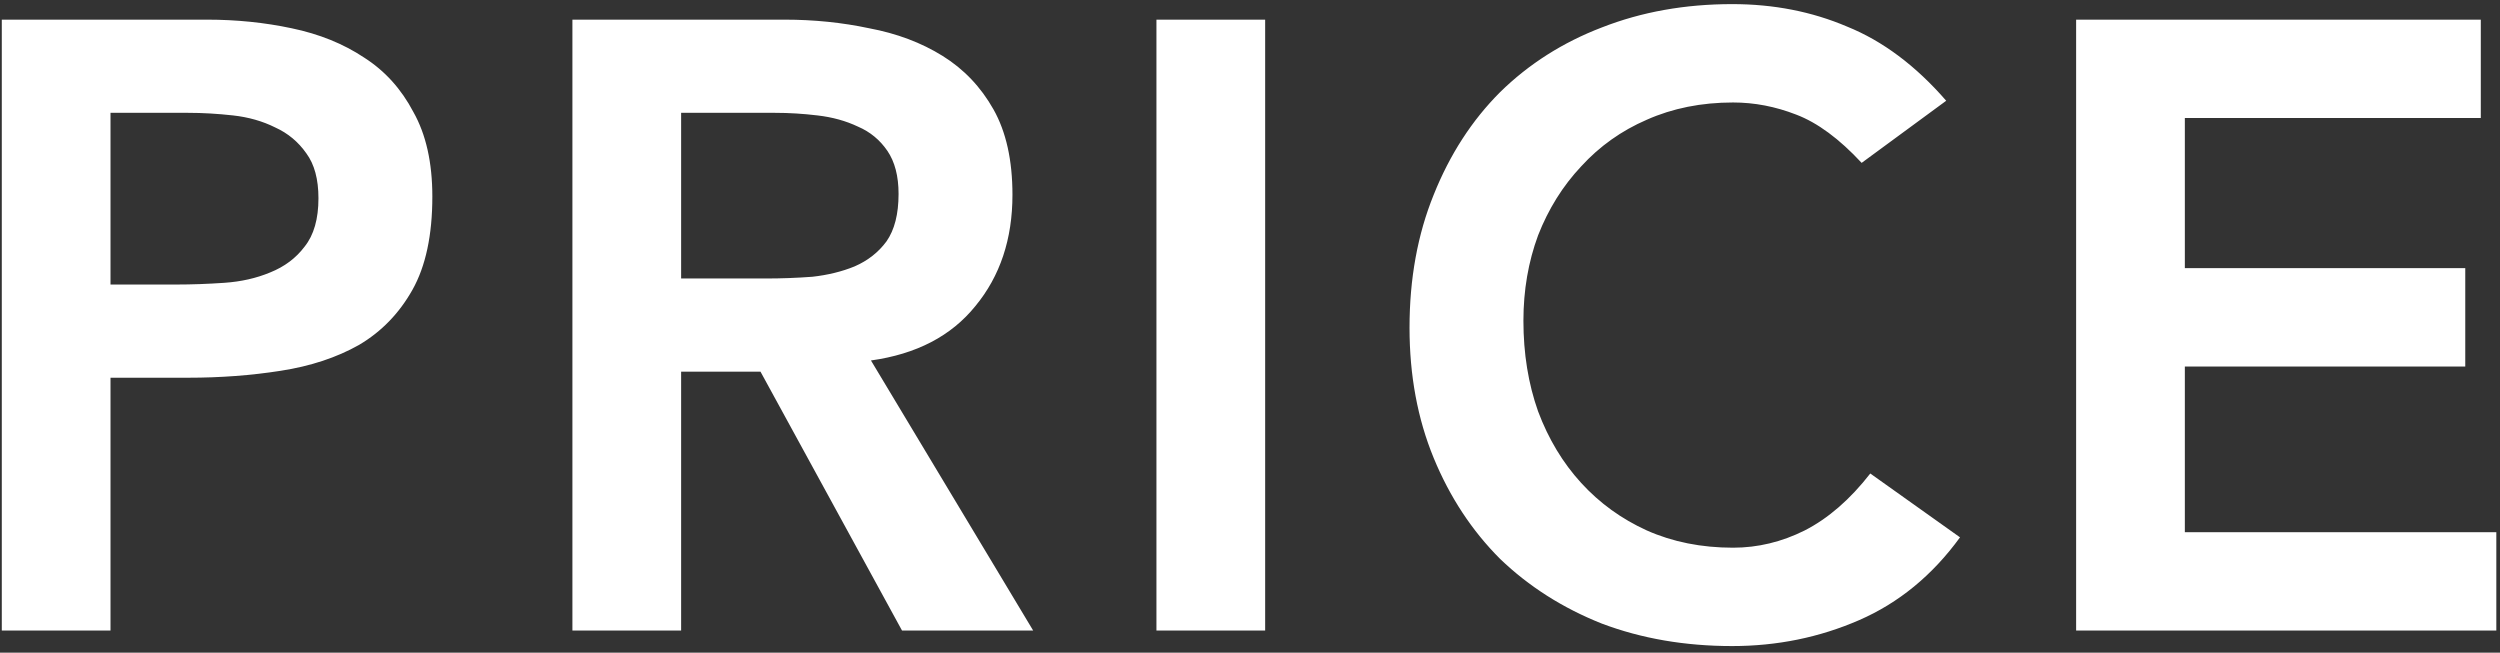 <?xml version="1.0" encoding="UTF-8"?> <svg xmlns="http://www.w3.org/2000/svg" width="226" height="59" viewBox="0 0 226 59" fill="none"><rect x="0" y="0" width="226" height="59" fill="#333333" stroke="none"/><path d="M0.162 1.776H18.726C21.378 1.776 23.926 2.036 26.37 2.556C28.866 3.076 31.05 3.96 32.922 5.208C34.794 6.404 36.276 8.042 37.368 10.122C38.512 12.15 39.084 14.698 39.084 17.766C39.084 21.25 38.486 24.058 37.29 26.19C36.094 28.322 34.482 29.986 32.454 31.182C30.426 32.326 28.06 33.106 25.356 33.522C22.704 33.938 19.922 34.146 17.01 34.146H9.99V57H0.162V1.776ZM15.918 25.722C17.322 25.722 18.778 25.67 20.286 25.566C21.794 25.462 23.172 25.15 24.42 24.63C25.72 24.11 26.76 23.33 27.54 22.29C28.372 21.25 28.788 19.794 28.788 17.922C28.788 16.206 28.424 14.854 27.696 13.866C26.968 12.826 26.032 12.046 24.888 11.526C23.744 10.954 22.47 10.59 21.066 10.434C19.662 10.278 18.31 10.2 17.01 10.2H9.99V25.722H15.918ZM51.746 1.776H70.934C73.586 1.776 76.134 2.036 78.578 2.556C81.074 3.024 83.284 3.856 85.208 5.052C87.132 6.248 88.666 7.86 89.81 9.888C90.954 11.916 91.526 14.49 91.526 17.61C91.526 21.614 90.408 24.968 88.172 27.672C85.988 30.376 82.842 32.014 78.734 32.586L93.398 57H81.542L68.75 33.6H61.574V57H51.746V1.776ZM69.218 25.176C70.622 25.176 72.026 25.124 73.43 25.02C74.834 24.864 76.108 24.552 77.252 24.084C78.448 23.564 79.41 22.81 80.138 21.822C80.866 20.782 81.23 19.352 81.23 17.532C81.23 15.92 80.892 14.62 80.216 13.632C79.54 12.644 78.656 11.916 77.564 11.448C76.472 10.928 75.25 10.59 73.898 10.434C72.598 10.278 71.324 10.2 70.076 10.2H61.574V25.176H69.218ZM104.542 1.776H114.37V57H104.542V1.776ZM168.293 14.724C166.265 12.54 164.289 11.084 162.365 10.356C160.493 9.628 158.595 9.264 156.671 9.264C153.811 9.264 151.211 9.784 148.871 10.824C146.583 11.812 144.607 13.216 142.943 15.036C141.279 16.804 139.979 18.884 139.043 21.276C138.159 23.668 137.717 26.242 137.717 28.998C137.717 31.962 138.159 34.692 139.043 37.188C139.979 39.684 141.279 41.842 142.943 43.662C144.607 45.482 146.583 46.912 148.871 47.952C151.211 48.992 153.811 49.512 156.671 49.512C158.907 49.512 161.065 48.992 163.145 47.952C165.277 46.86 167.253 45.144 169.073 42.804L177.185 48.576C174.689 52.008 171.647 54.504 168.059 56.064C164.471 57.624 160.649 58.404 156.593 58.404C152.329 58.404 148.403 57.728 144.815 56.376C141.279 54.972 138.211 53.022 135.611 50.526C133.063 47.978 131.061 44.936 129.605 41.4C128.149 37.864 127.421 33.938 127.421 29.622C127.421 25.202 128.149 21.198 129.605 17.61C131.061 13.97 133.063 10.876 135.611 8.328C138.211 5.78 141.279 3.83 144.815 2.478C148.403 1.074 152.329 0.372 156.593 0.372C160.337 0.372 163.795 1.048 166.967 2.4C170.191 3.7 173.181 5.936 175.937 9.108L168.293 14.724ZM187.682 1.776H224.264V10.668H197.51V24.24H222.86V33.132H197.51V48.108H225.668V57H187.682V1.776Z" fill="white"></path></svg> 